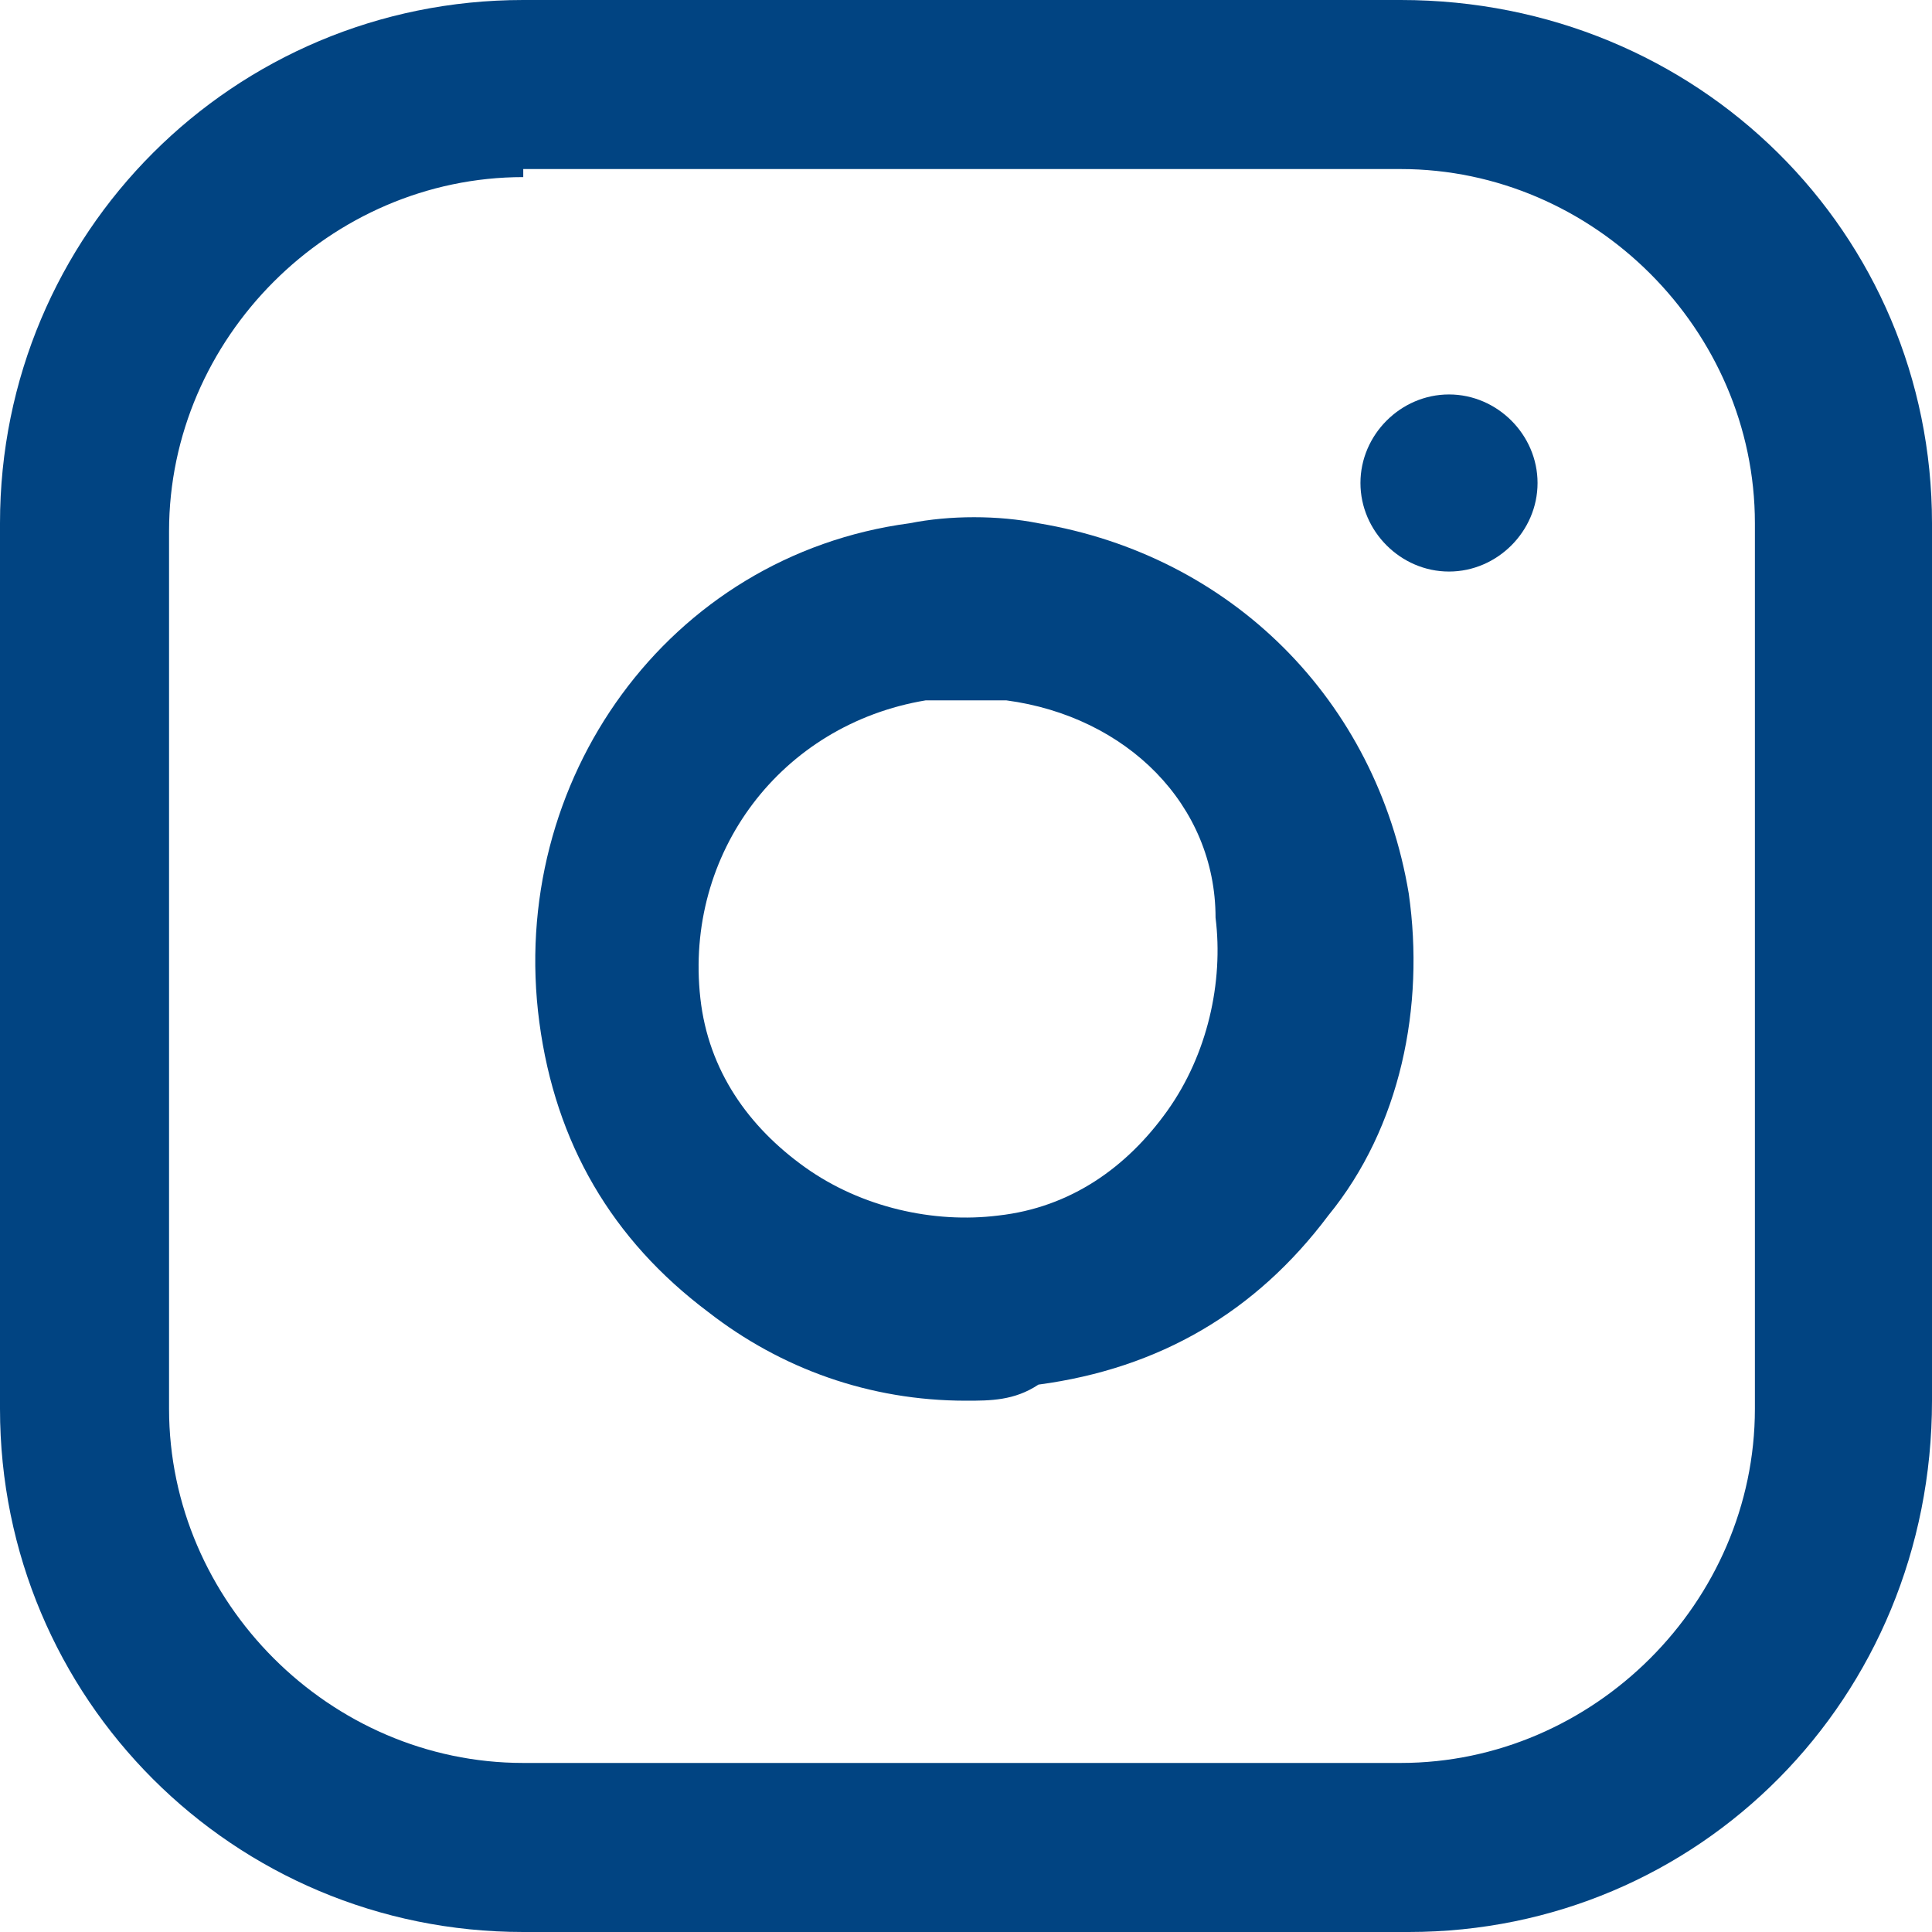 <?xml version="1.0" encoding="utf-8"?>
<!-- Generator: Adobe Illustrator 28.1.0, SVG Export Plug-In . SVG Version: 6.00 Build 0)  -->
<svg version="1.1" id="Ebene_1" xmlns="http://www.w3.org/2000/svg" xmlns:xlink="http://www.w3.org/1999/xlink" x="0px" y="0px"
	 viewBox="0 0 24 24" style="enable-background:new 0 0 24 24;" xml:space="preserve">
<style type="text/css">
	.st0{fill:#014482;}
</style>
<path class="st0" d="M17.5,24H6.5C2.9,24,0,21.1,0,17.5V6.5C0,2.9,2.9,0,6.5,0h10.9C21.1,0,24,2.9,24,6.5v10.9
	C24,21.1,21.1,24,17.5,24z M6.5,2.2c-2.4,0-4.4,2-4.4,4.4v10.9c0,2.4,2,4.4,4.4,4.4h10.9c2.4,0,4.4-2,4.4-4.4V6.5
	c0-2.4-2-4.4-4.4-4.4H6.5z"/>
<path class="st0" d="M12,17.4c-1.2,0-2.3-0.4-3.2-1.1c-1.2-0.9-1.9-2.1-2.1-3.6c-0.4-3,1.6-5.8,4.6-6.2c0.5-0.1,1.1-0.1,1.6,0
	c2.4,0.4,4.2,2.2,4.6,4.6l0,0c0.2,1.4-0.1,2.9-1,4c-0.9,1.2-2.1,1.9-3.6,2.1C12.6,17.4,12.3,17.4,12,17.4z M12,8.7
	c-0.2,0-0.3,0-0.5,0c-1.8,0.3-3,1.9-2.8,3.7c0.1,0.9,0.6,1.6,1.3,2.1c0.7,0.5,1.6,0.7,2.4,0.6c0.9-0.1,1.6-0.6,2.1-1.3
	c0.5-0.7,0.7-1.6,0.6-2.4l0,0C15.1,10,14,8.9,12.5,8.7C12.4,8.7,12.2,8.7,12,8.7z"/>
<path class="st0" d="M18,7.1c-0.6,0-1.1-0.5-1.1-1.1s0.5-1.1,1.1-1.1h0c0.6,0,1.1,0.5,1.1,1.1S18.6,7.1,18,7.1z"/>
</svg>
